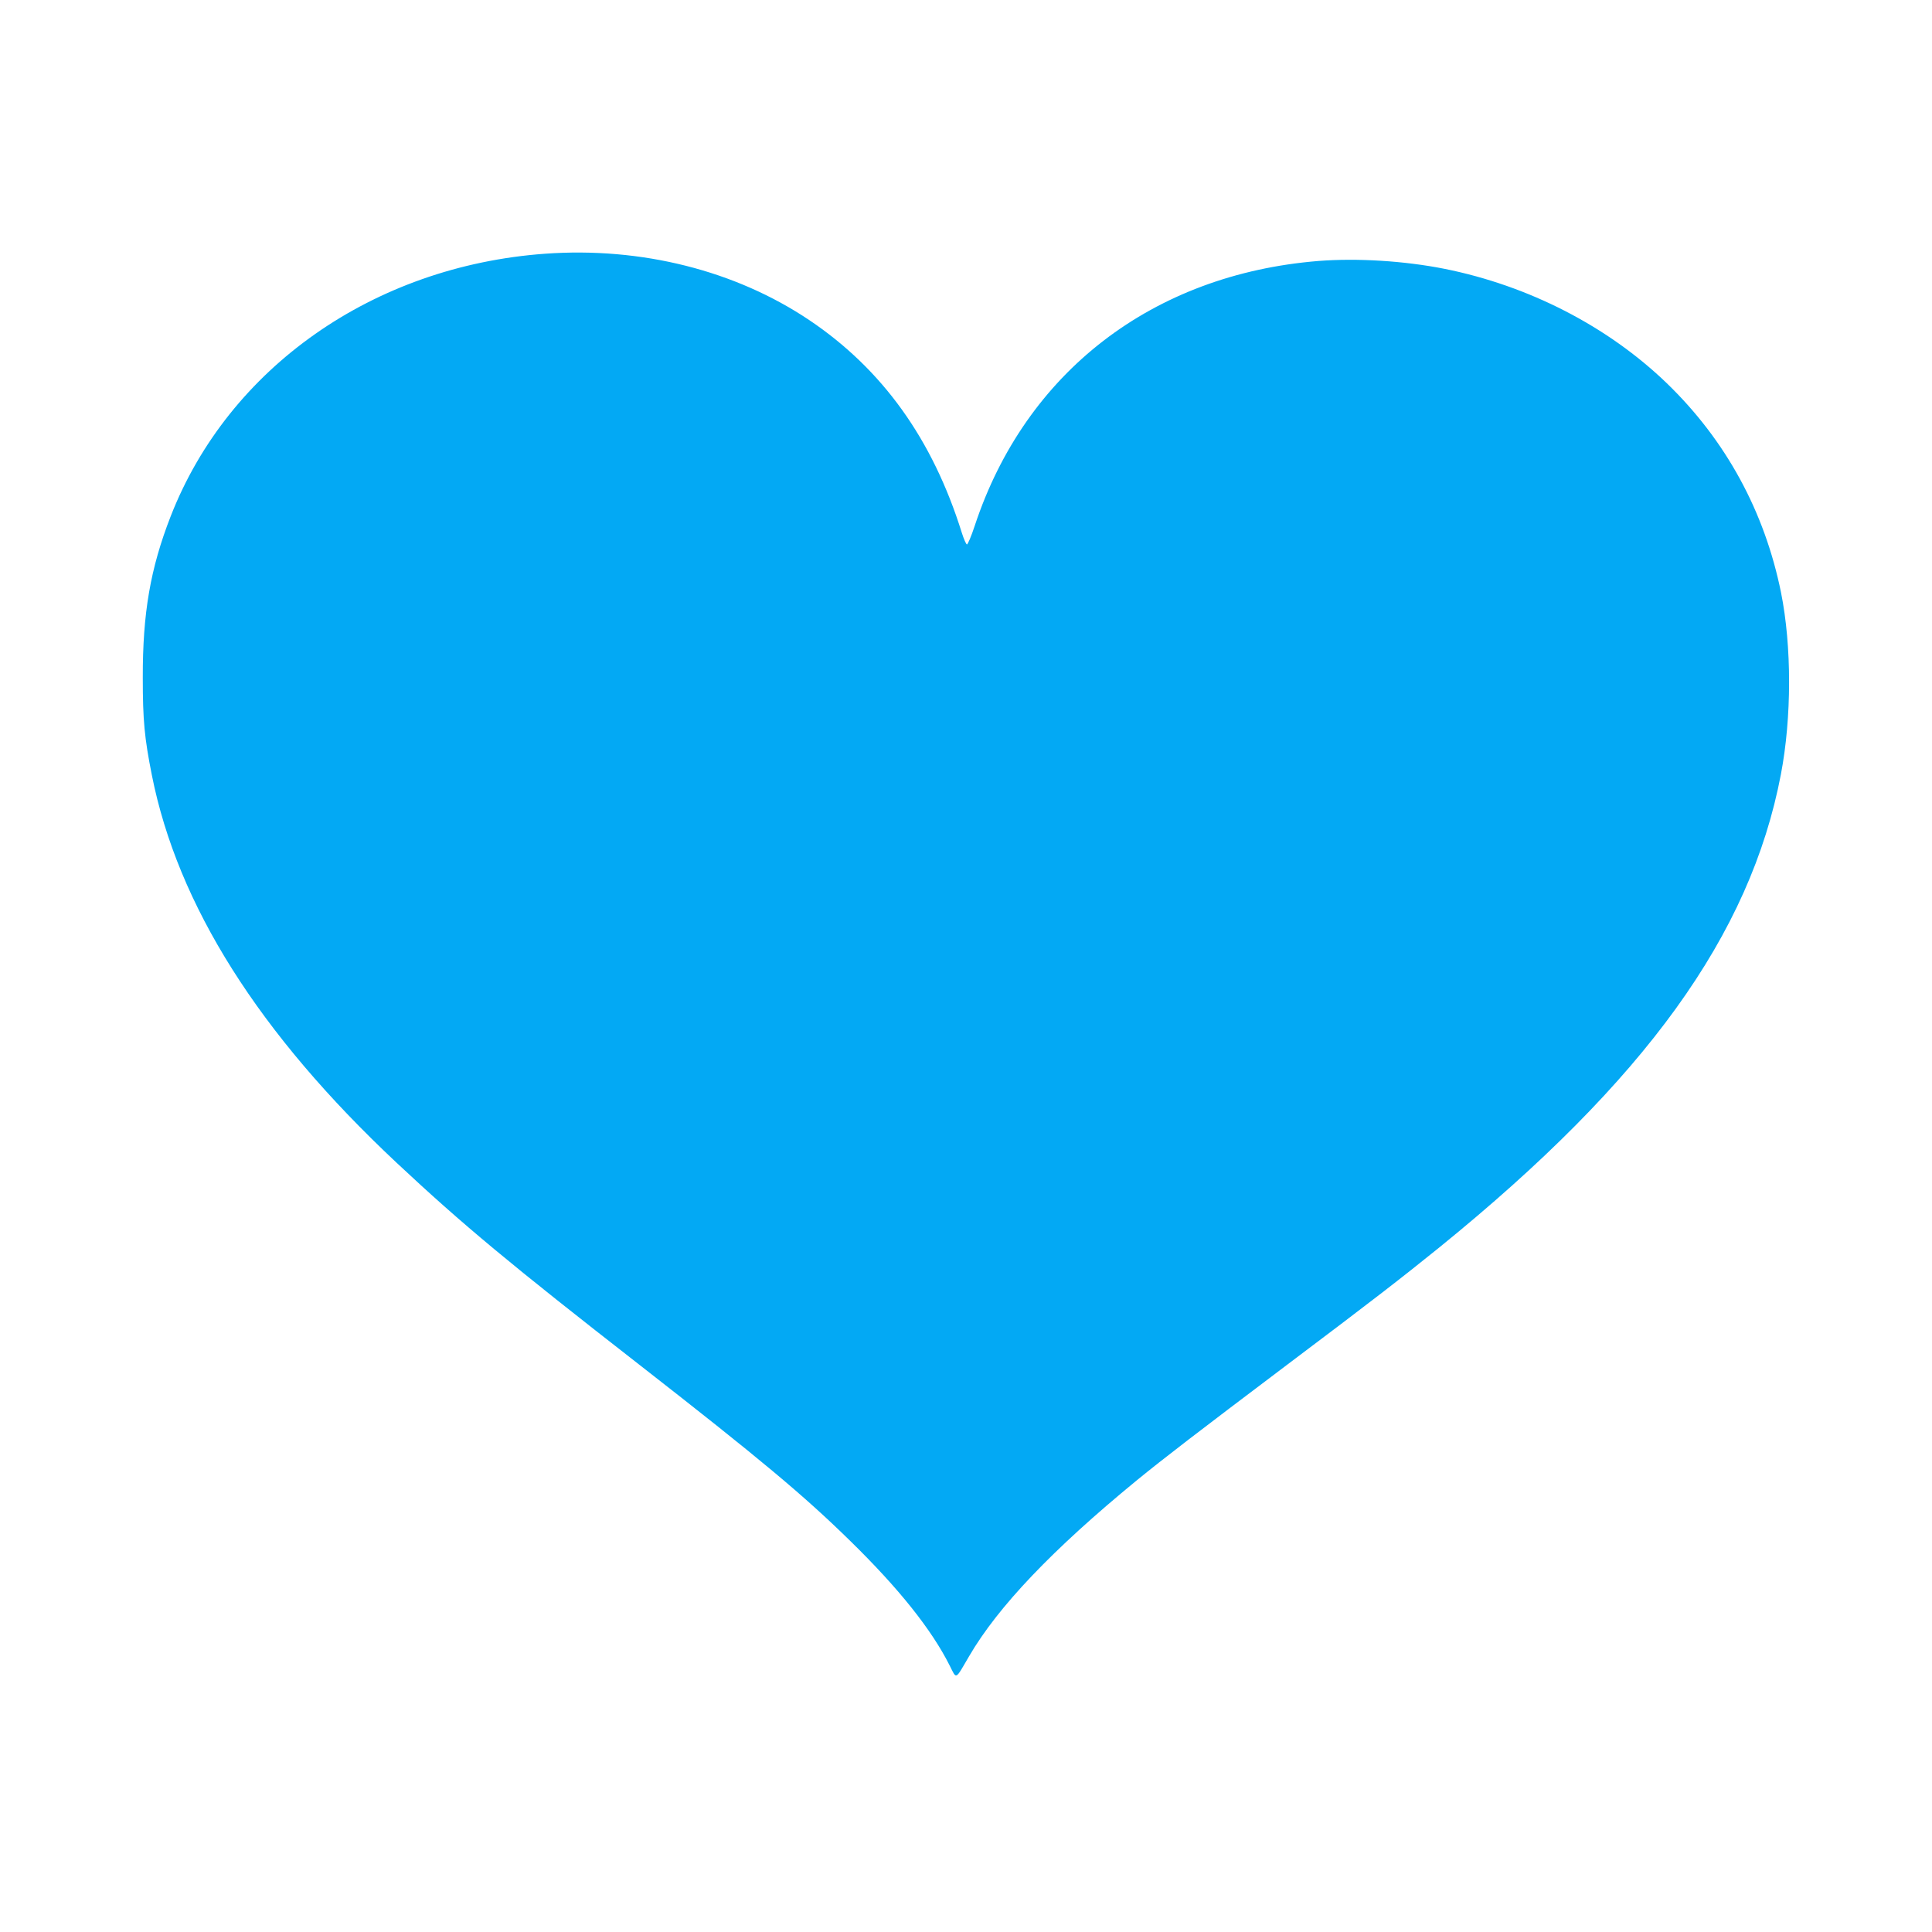 <?xml version="1.0" standalone="no"?>
<!DOCTYPE svg PUBLIC "-//W3C//DTD SVG 20010904//EN"
 "http://www.w3.org/TR/2001/REC-SVG-20010904/DTD/svg10.dtd">
<svg version="1.0" xmlns="http://www.w3.org/2000/svg"
 width="1280pt" height="1280pt" viewBox="0 0 1280 1280"
 preserveAspectRatio="xMidYMid meet">
<g transform="translate(0,1280) scale(0.1,-0.1)"
fill="#03a9f4" stroke="none">
<path d="M3611 11119 c-1136 -82 -2096 -755 -2480 -1739 -135 -346 -186 -643
-185 -1070 0 -283 11 -398 60 -645 171 -861 709 -1713 1622 -2569 437 -409
752 -671 1612 -1341 791 -617 1083 -860 1394 -1165 321 -314 538 -586 658
-825 47 -93 35 -98 128 61 192 330 555 710 1111 1166 185 151 396 313 999 768
579 436 740 561 1009 778 1363 1106 2057 2067 2260 3132 72 378 72 848 1 1203
-109 539 -366 1010 -757 1388 -391 377 -914 646 -1473 758 -267 53 -579 72
-835 52 -1099 -89 -1941 -737 -2277 -1754 -23 -70 -47 -126 -52 -124 -6 2 -21
37 -34 78 -193 618 -525 1082 -1010 1408 -490 329 -1113 486 -1751 440z"/>
</g>
</svg>
